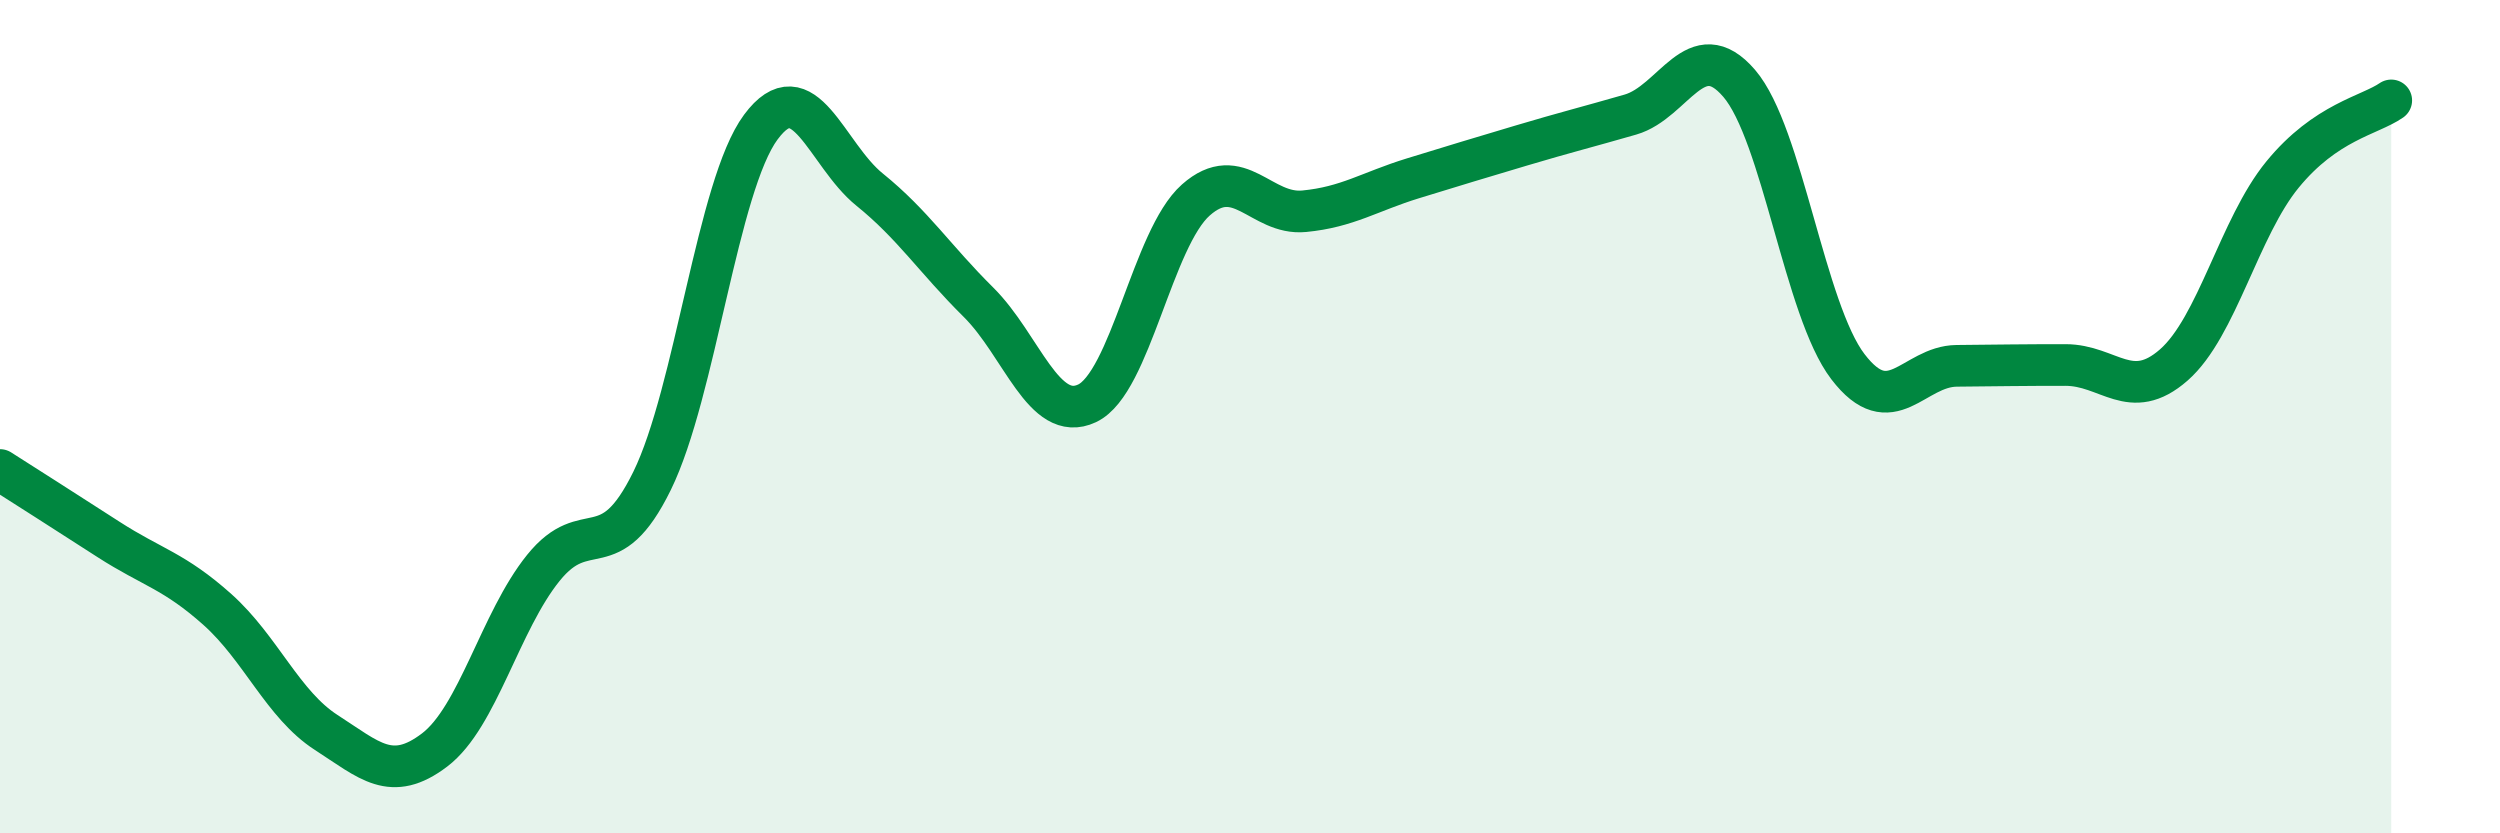 
    <svg width="60" height="20" viewBox="0 0 60 20" xmlns="http://www.w3.org/2000/svg">
      <path
        d="M 0,11.28 C 0.52,11.61 1.57,12.28 2.61,12.95 C 3.65,13.62 4.18,13.7 5.22,14.63 C 6.26,15.56 6.79,16.91 7.83,17.58 C 8.87,18.25 9.39,18.79 10.43,18 C 11.47,17.21 12,14.92 13.04,13.63 C 14.08,12.34 14.61,13.66 15.65,11.54 C 16.69,9.42 17.22,4.45 18.26,3.05 C 19.3,1.65 19.83,3.71 20.87,4.55 C 21.91,5.39 22.44,6.22 23.48,7.25 C 24.52,8.28 25.05,10.17 26.09,9.68 C 27.13,9.19 27.66,5.72 28.7,4.8 C 29.74,3.88 30.26,5.17 31.3,5.07 C 32.34,4.97 32.87,4.6 33.91,4.28 C 34.95,3.96 35.48,3.8 36.52,3.49 C 37.56,3.18 38.09,3.05 39.13,2.75 C 40.17,2.45 40.7,0.79 41.74,2 C 42.78,3.21 43.31,7.44 44.35,8.8 C 45.39,10.16 45.92,8.79 46.96,8.78 C 48,8.77 48.53,8.76 49.57,8.76 C 50.61,8.76 51.13,9.67 52.17,8.76 C 53.21,7.85 53.74,5.46 54.78,4.19 C 55.82,2.92 56.87,2.77 57.39,2.41L57.39 20L0 20Z"
        fill="#008740"
        opacity="0.1"
        stroke-linecap="round"
        stroke-linejoin="round"
      />
      <path
        d="M 0,11.28 C 0.52,11.61 1.57,12.28 2.61,12.95 C 3.65,13.62 4.18,13.7 5.22,14.63 C 6.26,15.56 6.79,16.91 7.83,17.58 C 8.87,18.25 9.39,18.79 10.43,18 C 11.47,17.21 12,14.92 13.04,13.63 C 14.08,12.34 14.61,13.66 15.65,11.54 C 16.69,9.42 17.22,4.45 18.26,3.05 C 19.3,1.65 19.83,3.71 20.87,4.55 C 21.91,5.39 22.44,6.22 23.48,7.25 C 24.52,8.28 25.05,10.17 26.09,9.68 C 27.13,9.19 27.66,5.72 28.7,4.8 C 29.74,3.88 30.26,5.17 31.3,5.07 C 32.34,4.97 32.87,4.6 33.91,4.28 C 34.95,3.96 35.48,3.8 36.52,3.49 C 37.56,3.18 38.09,3.05 39.13,2.75 C 40.17,2.45 40.7,0.79 41.74,2 C 42.78,3.21 43.31,7.44 44.35,8.8 C 45.39,10.16 45.92,8.79 46.96,8.78 C 48,8.77 48.53,8.76 49.57,8.76 C 50.61,8.76 51.13,9.67 52.17,8.76 C 53.21,7.85 53.74,5.46 54.78,4.19 C 55.82,2.92 56.87,2.77 57.39,2.41"
        stroke="#008740"
        stroke-width="1"
        fill="none"
        stroke-linecap="round"
        stroke-linejoin="round"
      />
    </svg>
  